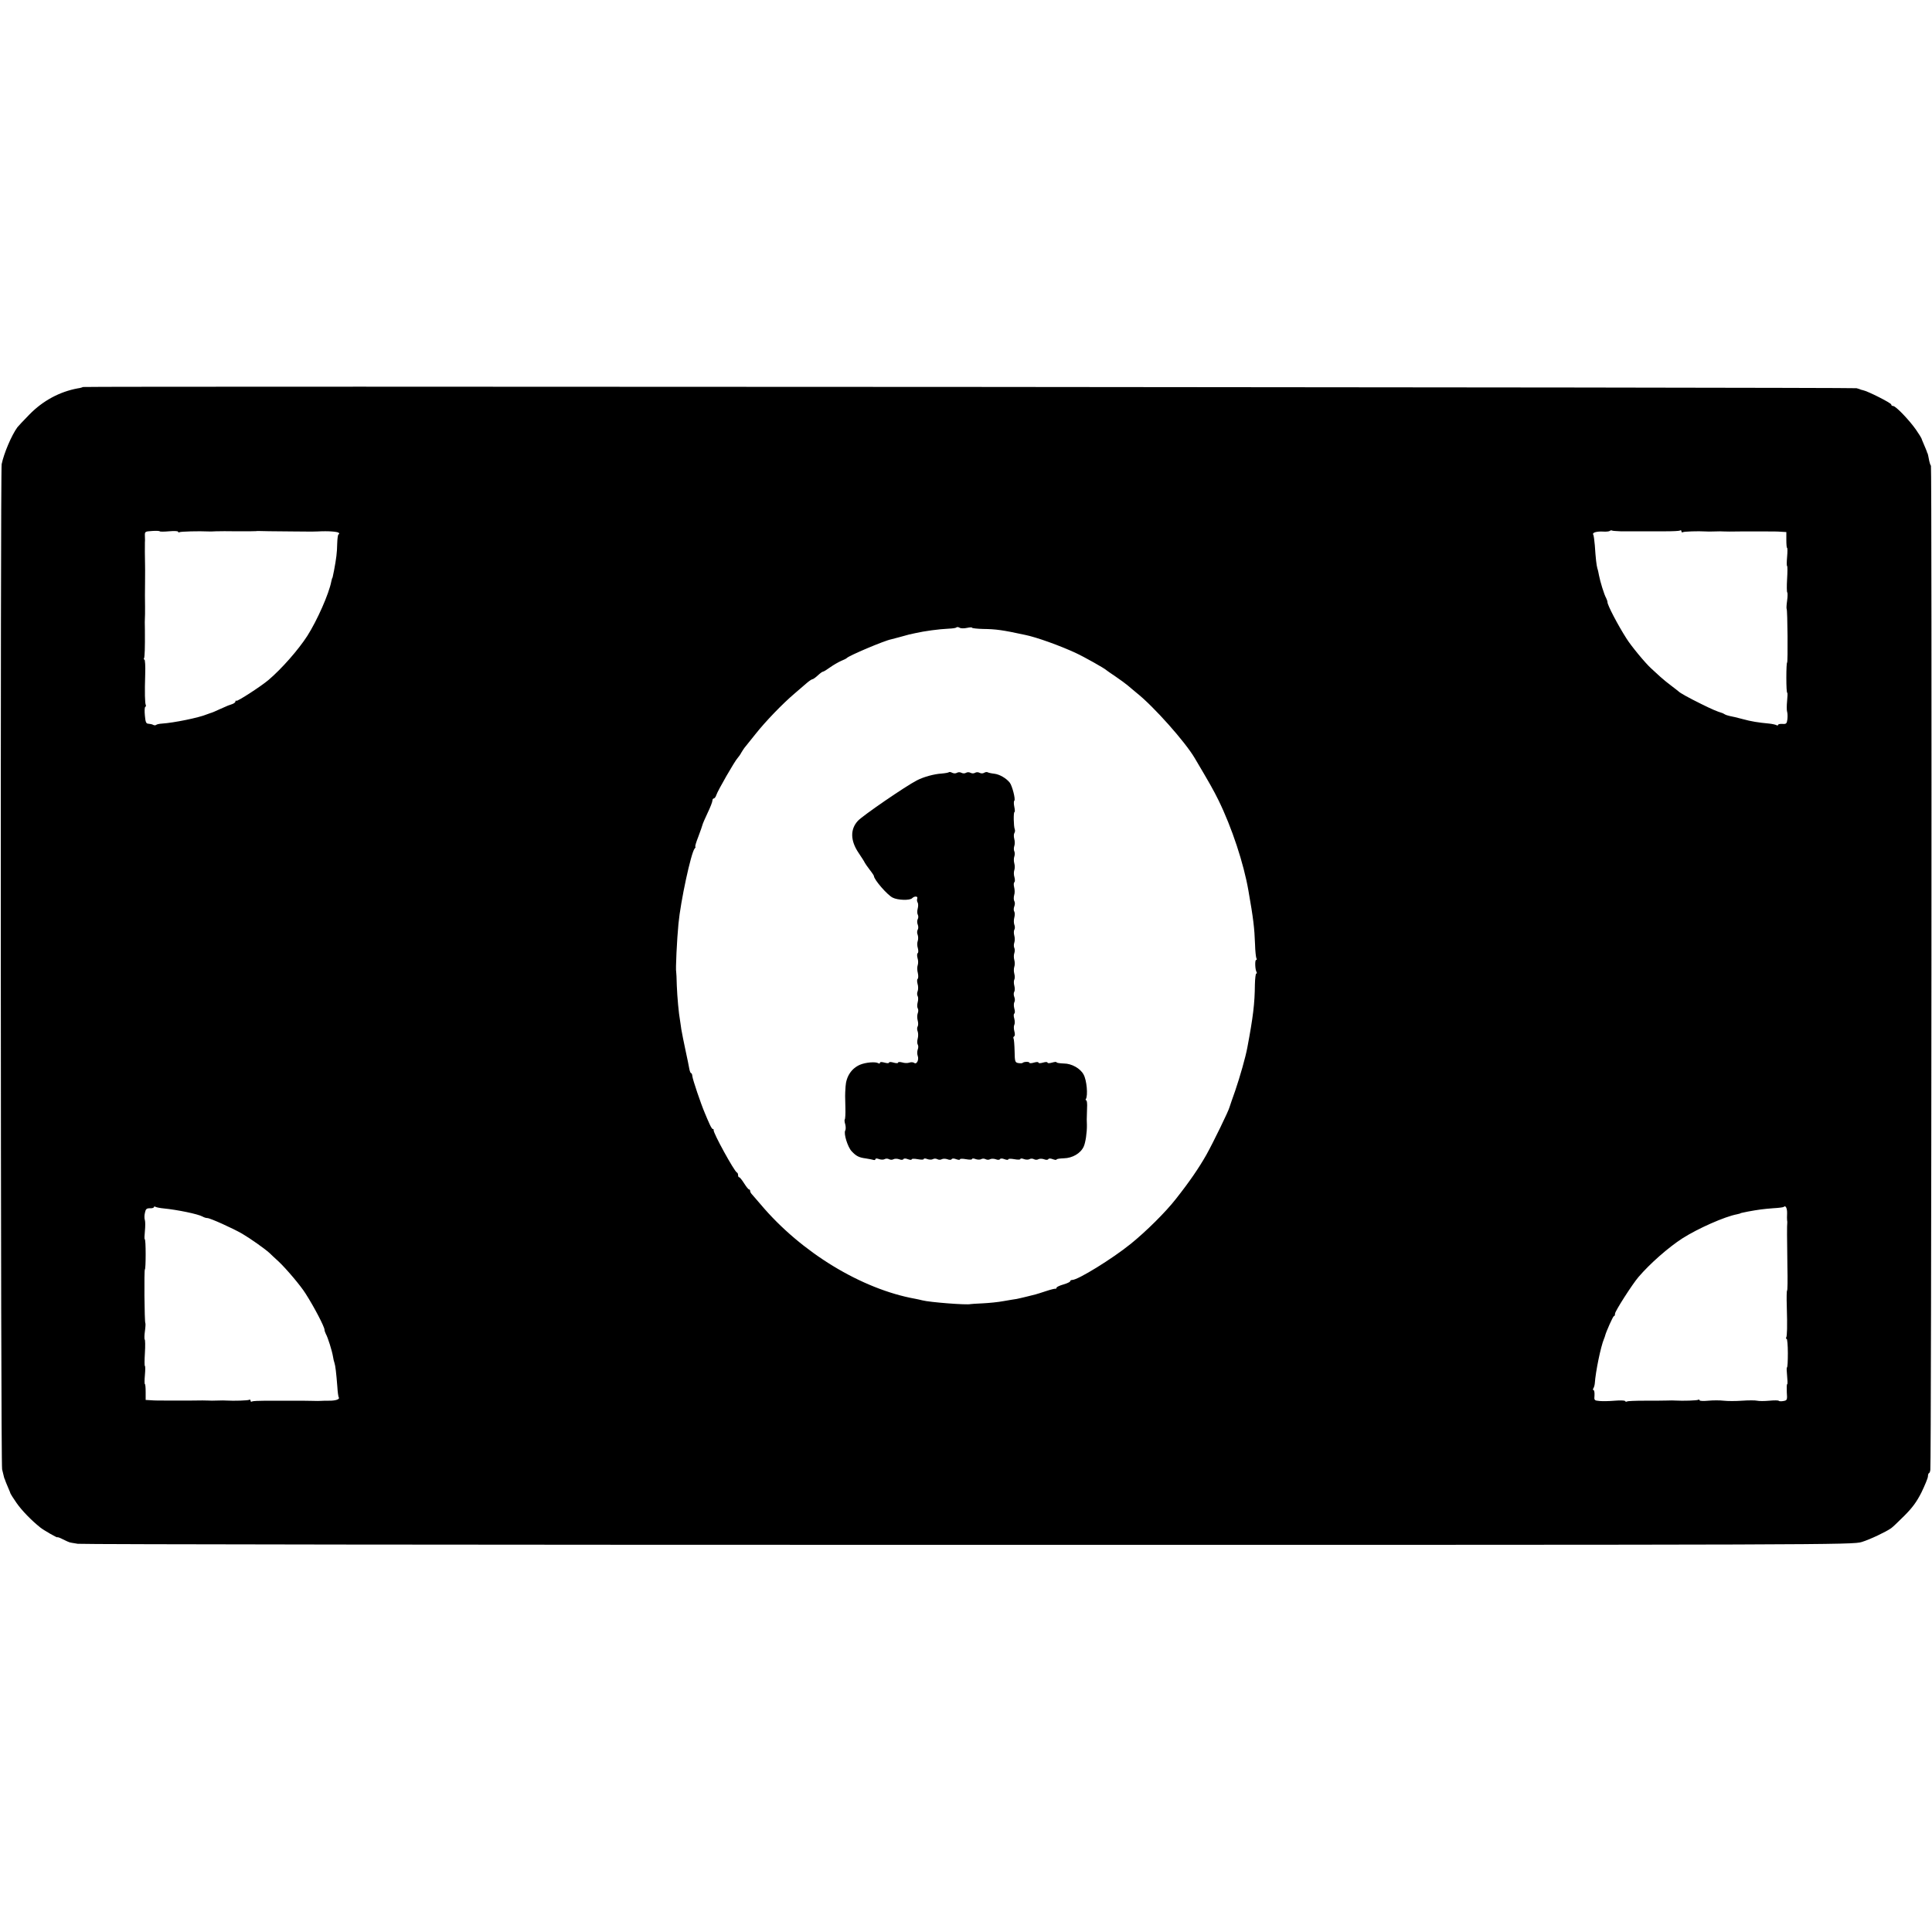 <?xml version="1.0" standalone="no"?>
<!DOCTYPE svg PUBLIC "-//W3C//DTD SVG 20010904//EN"
 "http://www.w3.org/TR/2001/REC-SVG-20010904/DTD/svg10.dtd">
<svg version="1.0" xmlns="http://www.w3.org/2000/svg"
 width="1280pt" height="1280pt" viewBox="0 0 1280 1280"
 preserveAspectRatio="xMidYMid meet">
<g transform="translate(0,1280) scale(0.1,-0.1)"
fill="#000000" stroke="none">
<path d="M549 10236 c-2 -2 -17 -7 -34 -9 -119 -22 -230 -81 -320 -173 -38
-39 -74 -77 -80 -85 -39 -54 -89 -172 -104 -244 -9 -46 -7 -6626 3 -6660 4
-16 9 -37 11 -45 2 -8 4 -16 5 -17 2 -2 3 -6 4 -10 1 -5 10 -25 19 -47 9 -21
17 -40 17 -42 0 -2 18 -30 40 -62 34 -49 99 -116 157 -162 22 -18 113 -70 113
-65 0 3 17 -3 38 -14 20 -10 40 -19 45 -20 4 -1 8 -1 10 -2 1 0 20 -3 42 -7
22 -4 2677 -7 5900 -7 5730 0 5861 0 5920 19 55 17 160 67 194 91 8 5 47 42
87 82 54 54 82 92 114 155 22 46 42 93 43 106 0 12 4 22 7 22 3 0 8 10 9 23 7
45 11 6639 4 6651 -4 6 -9 20 -11 31 -5 28 -10 50 -12 53 -2 1 -3 5 -4 10 -1
4 -10 24 -19 46 -9 21 -17 40 -17 42 0 2 -16 28 -36 57 -44 63 -134 157 -151
157 -7 0 -13 4 -13 10 0 10 -156 89 -188 95 -9 2 -17 4 -17 5 0 1 -11 4 -25 8
-28 6 -11744 14 -11751 8z m571 -956 c33 3 60 2 60 -3 0 -4 4 -6 9 -3 7 5 132
8 191 5 8 -1 31 0 50 1 19 1 85 1 145 0 61 0 115 0 120 1 6 1 13 1 16 1 9 -1
107 -2 229 -3 63 0 120 -1 125 -1 6 0 24 1 40 1 69 4 135 -1 140 -10 4 -5 3
-9 -2 -9 -4 0 -8 -28 -9 -63 -1 -59 -6 -97 -21 -177 -9 -45 -10 -50 -13 -52
-1 -2 -3 -11 -5 -20 -15 -81 -94 -259 -159 -361 -60 -93 -170 -218 -257 -292
-51 -43 -207 -144 -213 -138 -3 3 -6 2 -6 -4 0 -6 -10 -14 -22 -18 -27 -9 -20
-6 -83 -34 -27 -13 -54 -24 -60 -25 -5 -2 -17 -6 -25 -9 -52 -22 -219 -56
-297 -61 -18 -1 -35 -5 -39 -9 -4 -3 -12 -3 -18 0 -6 4 -20 7 -31 8 -17 0 -21
9 -25 53 -3 30 -2 56 2 58 5 3 6 9 4 13 -6 10 -8 84 -4 204 2 53 -1 97 -5 97
-5 0 -6 4 -3 8 5 9 7 74 6 187 -1 39 -1 75 0 80 1 6 1 39 1 75 -1 36 -1 110 0
165 0 55 1 105 0 110 -1 34 -2 142 -1 150 1 6 1 24 0 42 -1 31 -1 32 47 35 26
2 49 1 51 -2 1 -3 29 -3 62 0z m9616 0 c27 0 87 0 134 0 47 0 122 0 168 0 46
0 87 2 92 5 6 4 10 1 10 -5 0 -6 4 -9 9 -6 7 5 102 8 151 5 8 -1 35 -1 60 0
25 1 52 1 60 0 8 -1 58 -1 110 0 52 0 102 0 110 0 8 0 40 0 70 0 30 0 71 0 90
-2 l35 -2 0 -53 c0 -28 2 -52 5 -52 3 0 3 -27 0 -60 -3 -33 -3 -60 0 -60 3 0
3 -39 0 -86 -3 -47 -2 -88 1 -89 3 -2 3 -27 -1 -55 -4 -27 -5 -52 -3 -54 6 -6
9 -356 3 -356 -3 0 -5 -45 -5 -100 0 -55 2 -100 6 -100 3 0 2 -24 -1 -54 -3
-30 -3 -62 0 -71 3 -9 4 -31 2 -50 -4 -29 -7 -33 -33 -31 -16 1 -29 -2 -29 -7
0 -4 -5 -5 -11 -1 -6 3 -27 8 -47 10 -74 7 -119 14 -177 30 -33 9 -71 18 -84
20 -14 3 -29 8 -35 12 -6 4 -13 7 -16 8 -38 12 -66 24 -139 60 -83 41 -141 73
-151 84 -3 3 -23 18 -45 35 -22 16 -56 44 -75 61 -19 18 -47 43 -61 56 -36 32
-134 150 -164 199 -57 89 -125 220 -125 239 0 6 -4 18 -9 28 -13 22 -40 111
-47 149 -3 15 -7 37 -11 47 -6 22 -11 64 -17 154 -3 34 -7 66 -11 71 -7 13 26
22 69 19 19 -1 38 1 42 5 4 3 10 5 14 2 3 -2 28 -4 56 -5z m-4330 -640 c19 4
34 5 34 1 0 -3 33 -7 73 -8 86 -1 129 -7 277 -39 76 -15 234 -72 339 -121 54
-25 191 -102 201 -113 3 -3 31 -22 62 -43 31 -21 66 -47 78 -57 11 -10 40 -33
62 -52 112 -89 320 -323 383 -430 99 -167 126 -215 158 -280 89 -182 167 -419
198 -598 33 -187 40 -248 44 -357 1 -44 6 -86 9 -92 4 -6 3 -11 -2 -11 -9 0
-7 -64 3 -80 3 -6 3 -10 -2 -10 -4 0 -8 -33 -9 -73 -1 -126 -12 -215 -50 -417
-12 -65 -49 -194 -80 -285 -20 -55 -36 -104 -38 -110 -5 -23 -109 -236 -153
-315 -50 -88 -112 -179 -203 -294 -67 -86 -197 -215 -300 -298 -120 -97 -348
-238 -386 -238 -8 0 -14 -4 -14 -9 0 -4 -20 -14 -45 -21 -25 -7 -45 -17 -45
-21 0 -5 -3 -8 -7 -7 -5 1 -33 -6 -63 -16 -30 -10 -62 -20 -70 -22 -8 -2 -35
-9 -60 -15 -25 -6 -54 -13 -65 -15 -11 -1 -49 -8 -85 -14 -36 -7 -99 -13 -140
-15 -41 -2 -77 -4 -80 -5 -24 -7 -271 12 -320 25 -8 2 -28 7 -45 10 -357 64
-758 308 -1025 625 -25 29 -51 59 -57 66 -7 7 -13 17 -13 23 0 6 -3 11 -8 11
-4 0 -18 18 -32 40 -14 22 -28 40 -32 40 -5 0 -8 6 -8 14 0 8 -3 16 -8 18 -17
7 -159 265 -154 281 1 4 -1 7 -6 7 -4 0 -13 15 -21 33 -8 17 -22 50 -31 72
-27 63 -81 223 -83 245 -1 11 -4 20 -8 20 -4 0 -9 12 -12 28 -2 15 -14 70 -25
122 -11 52 -24 115 -28 140 -3 25 -8 53 -9 62 -8 43 -18 151 -21 228 -1 47 -3
87 -4 90 -5 15 5 218 15 320 14 149 83 469 107 498 6 6 8 12 5 12 -4 0 5 30
20 68 14 37 26 72 27 77 1 6 16 41 34 79 18 37 32 74 32 82 0 8 4 14 9 14 5 0
13 10 17 23 8 27 123 227 141 245 7 8 18 23 24 35 7 11 16 26 20 31 5 6 38 47
73 91 67 85 182 204 260 270 26 22 61 52 79 68 17 15 35 27 40 27 4 0 20 11
35 25 15 14 30 25 34 25 5 0 26 13 48 29 21 15 54 34 72 42 18 7 35 16 38 19
11 15 250 116 293 124 6 2 32 8 57 15 25 7 53 15 62 17 10 2 28 6 41 9 61 14
157 27 223 30 24 1 47 4 50 8 4 4 14 3 22 -2 8 -5 30 -5 48 -1z m-5323 -3846
c92 -9 228 -37 259 -54 10 -6 24 -10 32 -10 18 0 169 -68 231 -104 56 -33 149
-99 180 -127 11 -11 38 -36 60 -56 52 -49 147 -161 180 -214 57 -89 125 -220
125 -239 0 -6 4 -18 9 -28 13 -22 41 -112 47 -149 2 -15 7 -35 10 -43 6 -17
12 -68 19 -158 2 -34 6 -66 10 -71 7 -12 -24 -22 -67 -21 -18 0 -40 0 -48 -1
-8 -1 -37 -1 -65 0 -27 1 -88 1 -135 1 -47 0 -122 0 -168 0 -46 0 -87 -2 -92
-5 -6 -4 -10 -1 -10 5 0 6 -4 9 -9 6 -7 -5 -102 -8 -151 -5 -8 1 -35 1 -60 0
-25 -1 -52 -1 -60 0 -8 1 -58 1 -110 0 -52 0 -102 0 -110 0 -8 0 -40 0 -70 0
-30 0 -71 0 -90 2 l-35 2 0 53 c0 28 -2 52 -5 52 -3 0 -3 27 0 60 3 33 3 60 0
60 -3 0 -3 39 0 86 3 47 2 88 -1 89 -3 2 -3 27 1 55 4 27 5 52 3 54 -6 6 -9
356 -3 356 3 0 5 45 5 100 0 55 -2 100 -6 100 -3 0 -2 24 1 54 3 30 3 62 0 72
-4 10 -4 32 0 48 5 26 11 31 33 31 15 -1 27 3 27 8 0 4 5 5 11 1 6 -3 30 -8
52 -10z m10757 -33 c-1 -20 -1 -40 0 -46 1 -5 2 -14 1 -19 -2 -11 -2 -98 1
-289 2 -86 1 -157 -2 -157 -3 0 -4 -48 -2 -107 4 -132 2 -194 -4 -205 -3 -4
-2 -8 3 -8 4 0 8 -43 8 -95 0 -52 -2 -95 -6 -95 -3 0 -2 -25 1 -55 3 -30 4
-55 1 -55 -4 0 -4 -24 -3 -54 4 -51 2 -54 -22 -58 -15 -3 -28 -2 -31 1 -2 4
-30 4 -63 1 -32 -3 -69 -3 -81 0 -12 3 -57 3 -99 0 -42 -3 -97 -3 -122 0 -25
3 -71 3 -102 0 -32 -3 -58 -2 -58 3 0 4 -4 6 -9 3 -7 -5 -102 -8 -151 -5 -8 1
-35 1 -60 0 -25 -1 -91 -1 -148 -1 -57 0 -107 -2 -112 -5 -5 -3 -11 -2 -14 3
-2 4 -33 5 -68 2 -35 -3 -80 -4 -100 -2 -36 3 -37 5 -34 38 1 19 -2 34 -6 34
-5 0 -6 6 -1 13 4 6 8 21 9 32 5 76 39 243 61 295 3 8 7 17 7 20 7 28 53 130
58 130 5 0 8 7 8 17 0 16 114 194 155 242 77 90 199 197 292 257 102 65 280
144 361 159 9 2 18 4 20 5 3 3 7 4 52 13 71 13 102 17 166 22 37 2 69 6 72 9
12 13 23 -9 22 -43z"/>
<path d="M6287 7684 c-3 -3 -25 -7 -49 -9 -49 -3 -119 -22 -163 -45 -73 -37
-363 -236 -392 -269 -51 -56 -49 -131 5 -211 20 -30 39 -59 41 -65 2 -5 17
-26 32 -46 16 -20 29 -40 29 -43 0 -23 88 -125 124 -143 33 -17 113 -20 129
-4 16 16 40 14 34 -2 -3 -8 -2 -20 3 -27 4 -7 4 -25 0 -40 -4 -15 -4 -33 1
-41 4 -8 4 -21 -1 -29 -4 -7 -5 -23 0 -35 5 -12 5 -28 0 -35 -5 -7 -5 -23 0
-34 4 -12 4 -30 0 -41 -4 -11 -4 -32 1 -47 4 -15 4 -30 -1 -33 -5 -3 -5 -18
-1 -33 5 -15 5 -36 1 -47 -4 -11 -4 -34 1 -52 4 -18 3 -35 -1 -38 -5 -3 -5
-18 -1 -33 5 -15 5 -37 1 -48 -5 -11 -5 -27 0 -34 4 -7 4 -25 0 -40 -4 -15 -4
-33 0 -40 5 -7 5 -23 0 -34 -4 -11 -4 -33 0 -47 4 -15 4 -32 0 -39 -5 -7 -5
-23 0 -34 4 -11 4 -33 0 -47 -4 -15 -4 -32 0 -39 5 -7 5 -23 0 -34 -4 -12 -4
-30 0 -41 10 -26 -7 -60 -23 -47 -7 5 -21 6 -32 2 -11 -4 -32 -4 -47 1 -16 4
-28 4 -28 -1 0 -5 -13 -5 -30 0 -17 5 -30 5 -30 0 0 -5 -13 -5 -30 0 -19 5
-30 5 -30 -1 0 -6 -5 -7 -11 -3 -19 11 -82 6 -121 -10 -56 -24 -92 -77 -96
-145 -4 -64 -3 -55 -1 -144 1 -37 -1 -70 -4 -73 -3 -3 -2 -18 3 -33 4 -16 4
-34 0 -41 -12 -19 16 -109 42 -137 30 -32 48 -42 95 -48 21 -3 44 -8 51 -10 6
-2 12 0 12 5 0 6 9 6 23 1 13 -5 30 -5 37 -1 8 5 21 5 30 0 9 -5 22 -5 30 0 7
4 24 4 36 0 14 -6 26 -5 29 0 3 6 15 6 30 0 14 -5 25 -6 25 -1 0 5 18 5 40 1
22 -4 40 -4 40 1 0 5 11 5 23 0 13 -5 30 -5 37 -1 8 5 21 5 30 0 9 -5 22 -5
30 0 7 4 24 4 36 0 14 -6 26 -5 29 0 3 6 15 6 30 0 14 -5 25 -6 25 -1 0 5 18
5 40 1 22 -4 40 -4 40 1 0 5 11 5 23 0 13 -5 30 -5 37 -1 8 5 21 5 30 0 9 -5
22 -5 30 0 7 4 24 4 36 0 14 -6 26 -5 29 0 3 6 15 6 30 0 14 -5 25 -6 25 -1 0
5 18 5 40 1 22 -4 40 -4 40 1 0 5 11 5 23 0 13 -5 30 -5 37 -1 8 5 21 5 30 0
9 -5 22 -5 30 0 7 4 24 4 36 0 14 -6 26 -5 29 0 3 6 15 6 30 0 14 -5 25 -6 25
-2 0 4 21 7 48 8 57 1 112 33 132 78 12 26 22 94 21 144 0 6 -1 22 -1 35 0 12
1 46 2 75 2 28 -1 52 -5 52 -5 0 -6 4 -3 8 15 24 6 126 -15 163 -21 40 -79 73
-130 73 -27 1 -49 4 -49 8 0 4 -13 3 -30 -2 -17 -5 -30 -5 -30 0 0 5 -13 5
-30 0 -17 -5 -30 -5 -30 0 0 5 -13 5 -30 0 -16 -5 -30 -5 -30 -1 0 8 -36 8
-45 -1 -3 -3 -16 -3 -29 -1 -21 4 -23 10 -24 79 -1 41 -4 79 -7 84 -3 5 -1 11
4 14 6 4 6 18 1 35 -4 15 -4 34 0 41 4 7 4 26 0 41 -5 16 -5 31 0 34 5 3 5 18
0 34 -4 15 -4 34 0 41 5 7 5 23 0 35 -5 12 -5 28 0 35 4 7 4 25 0 40 -4 15 -4
33 0 40 4 7 4 24 0 39 -4 14 -4 35 0 46 4 11 4 31 0 45 -4 14 -4 34 0 45 4 11
4 27 0 35 -4 8 -4 24 0 35 4 11 4 32 0 46 -4 15 -4 32 0 39 5 7 5 23 0 34 -4
11 -4 33 0 47 4 15 4 32 0 39 -5 7 -5 23 0 35 5 12 5 28 0 35 -4 7 -5 24 -1
39 5 14 4 38 0 53 -4 16 -3 30 1 33 5 3 5 18 1 33 -5 15 -5 36 -1 47 4 11 4
31 0 45 -4 14 -4 34 0 45 4 11 4 27 0 35 -4 8 -4 24 0 35 4 11 4 32 0 46 -4
15 -4 32 0 39 5 7 6 19 3 26 -8 20 -9 114 -2 114 4 0 3 16 -1 35 -4 19 -4 37
0 40 10 6 -14 101 -31 121 -24 29 -67 54 -102 58 -20 2 -40 7 -45 10 -4 2 -14
1 -22 -4 -8 -5 -21 -5 -30 0 -9 5 -22 5 -30 0 -8 -5 -21 -5 -30 0 -9 5 -22 5
-30 0 -8 -5 -21 -5 -30 0 -9 5 -22 5 -30 0 -8 -5 -21 -5 -31 0 -9 5 -19 7 -22
4z"/>
</g>
</svg>
